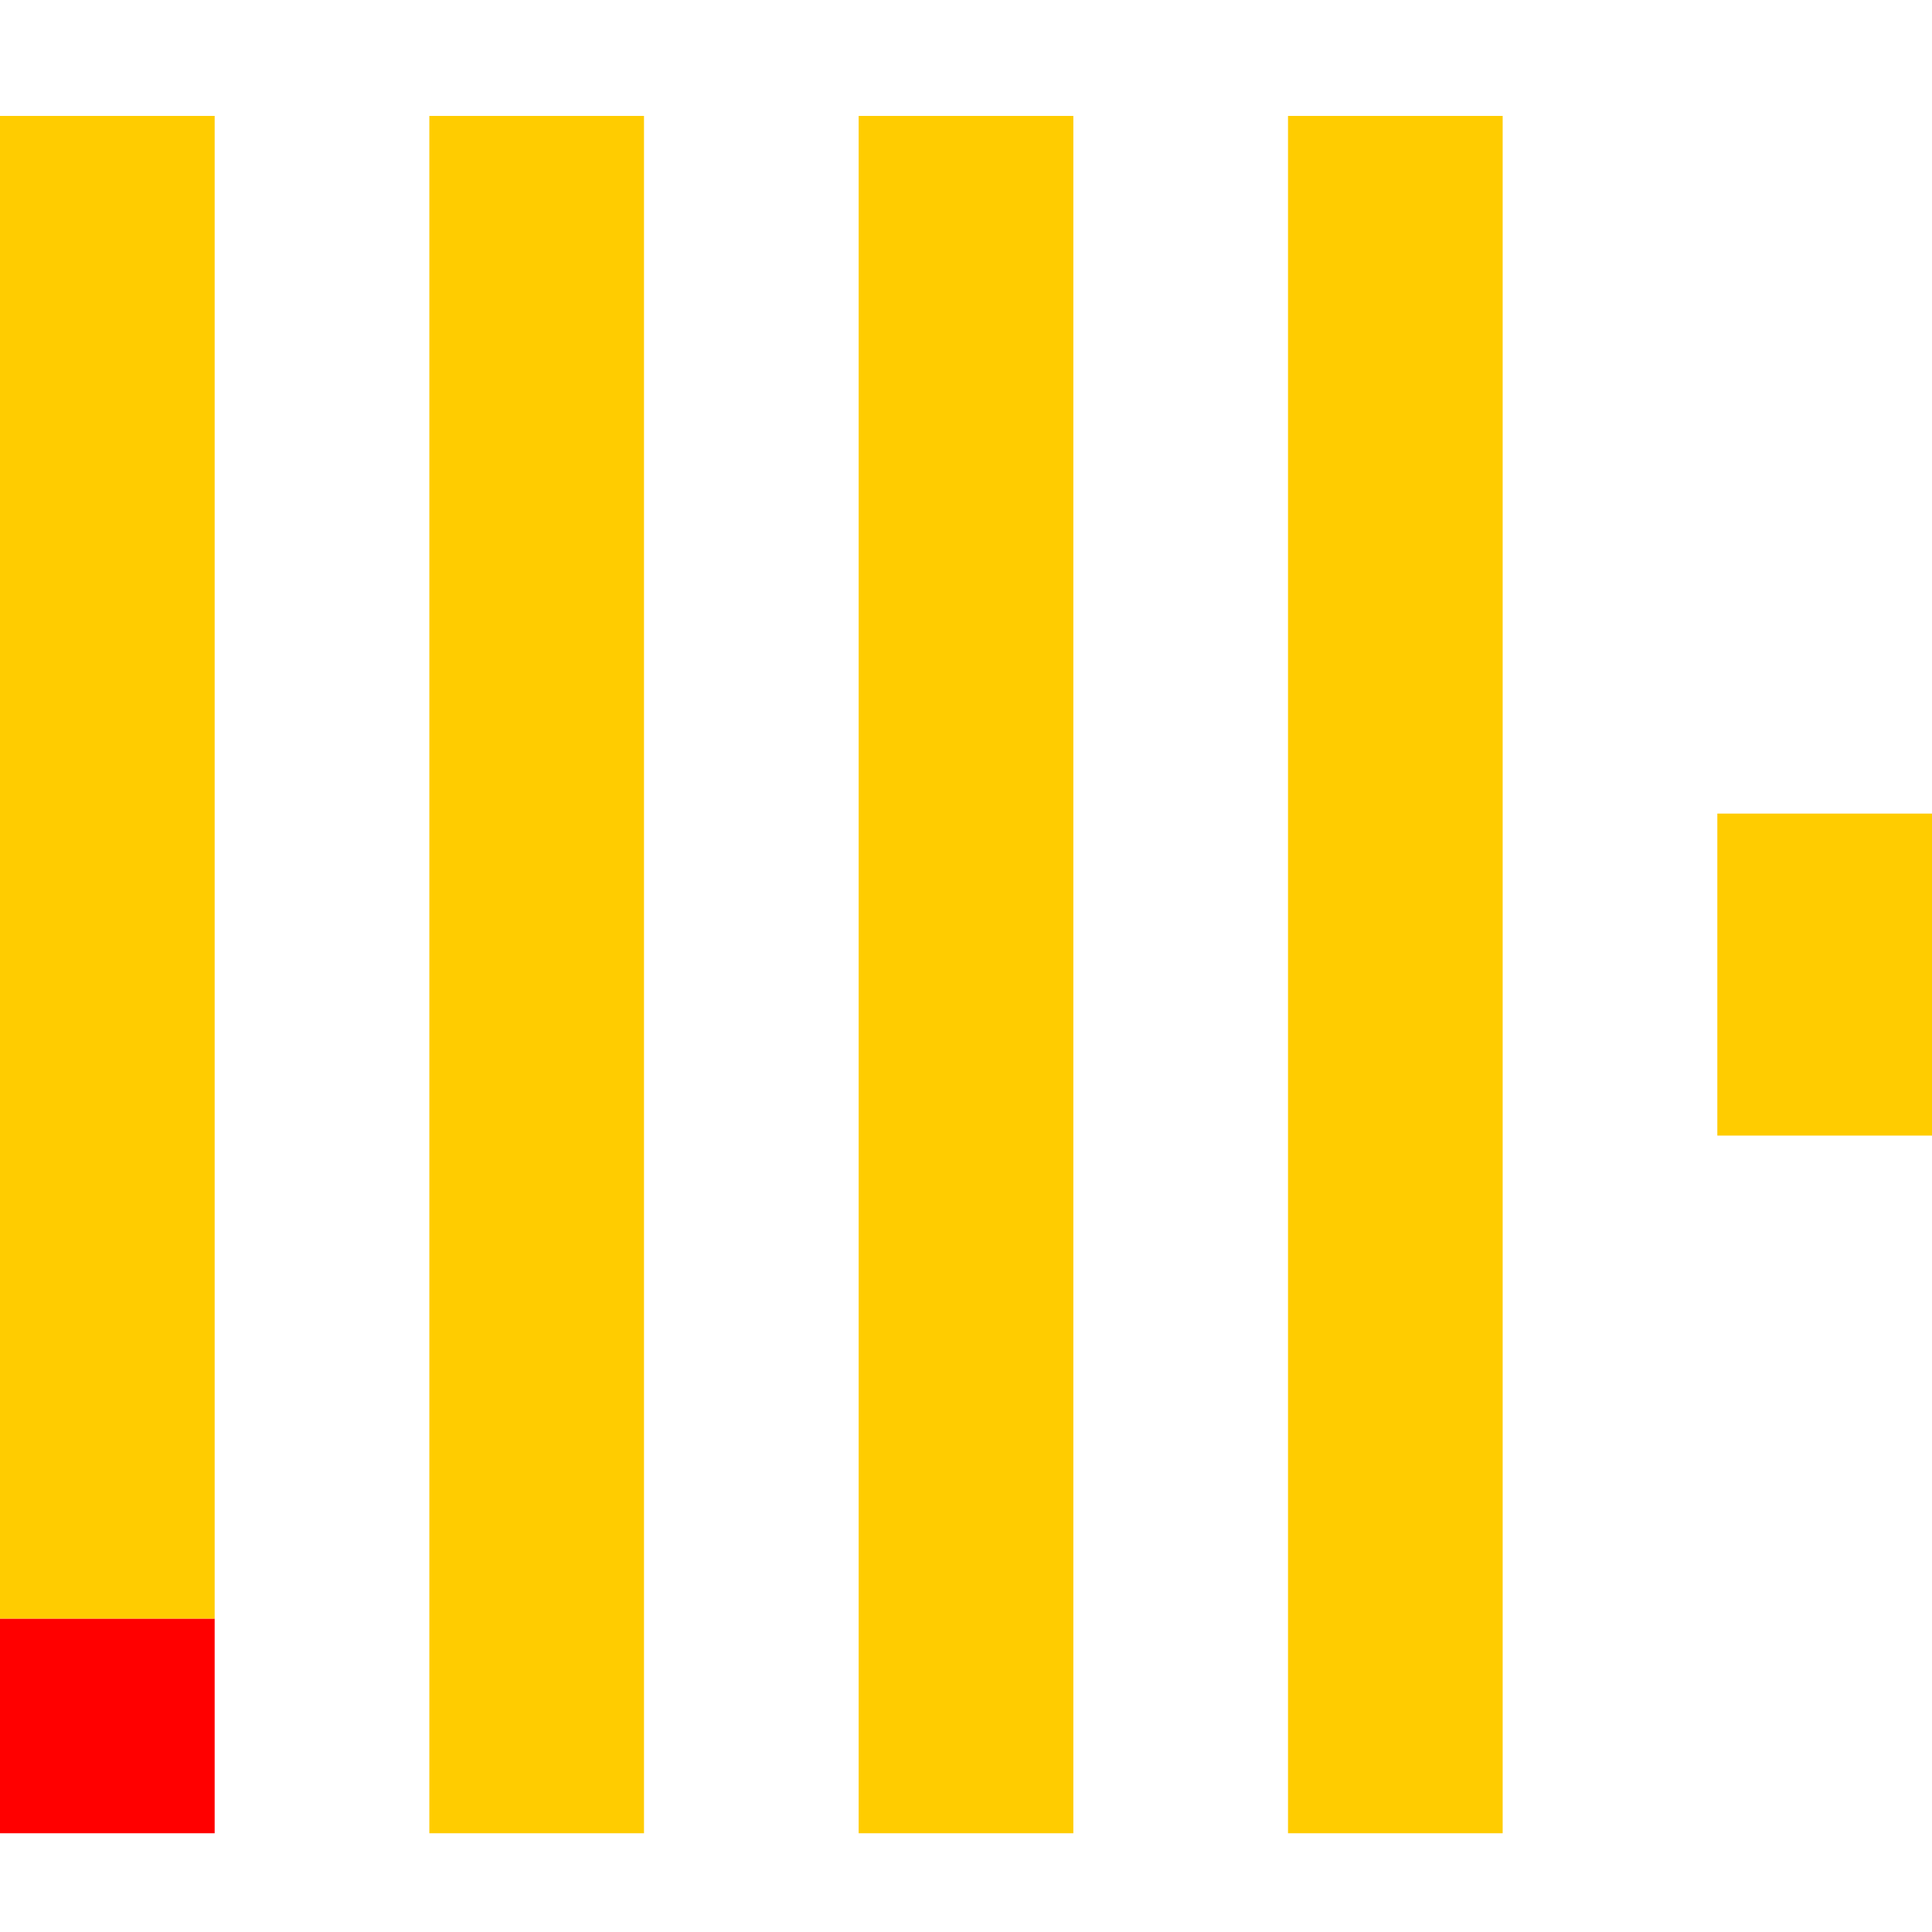 <svg width="100" height="100" viewBox="0 0 100 100" fill="none" xmlns="http://www.w3.org/2000/svg">
<g clip-path="url(#clip0)">
<path d="M0 83.778H11.111V94.889H0V83.778Z" fill="#FF0000"/>
<path d="M0 6H11.111V83.778H0V6Z" fill="#FFCC00"/>
<path d="M22.222 6H33.333V94.889H22.222V6Z" fill="#FFCC00"/>
<path d="M44.444 6H55.556V94.889H44.444V6Z" fill="#FFCC00"/>
<path d="M66.667 6H77.778V94.889H66.667V6Z" fill="#FFCC00"/>
<path d="M88.889 42.111H100V58.778H88.889V42.111Z" fill="#FFCC00"/>
</g>
<defs>
<clipPath id="clip0">
<rect width="100" height="100" fill="white"/>
</clipPath>
</defs>
</svg>
